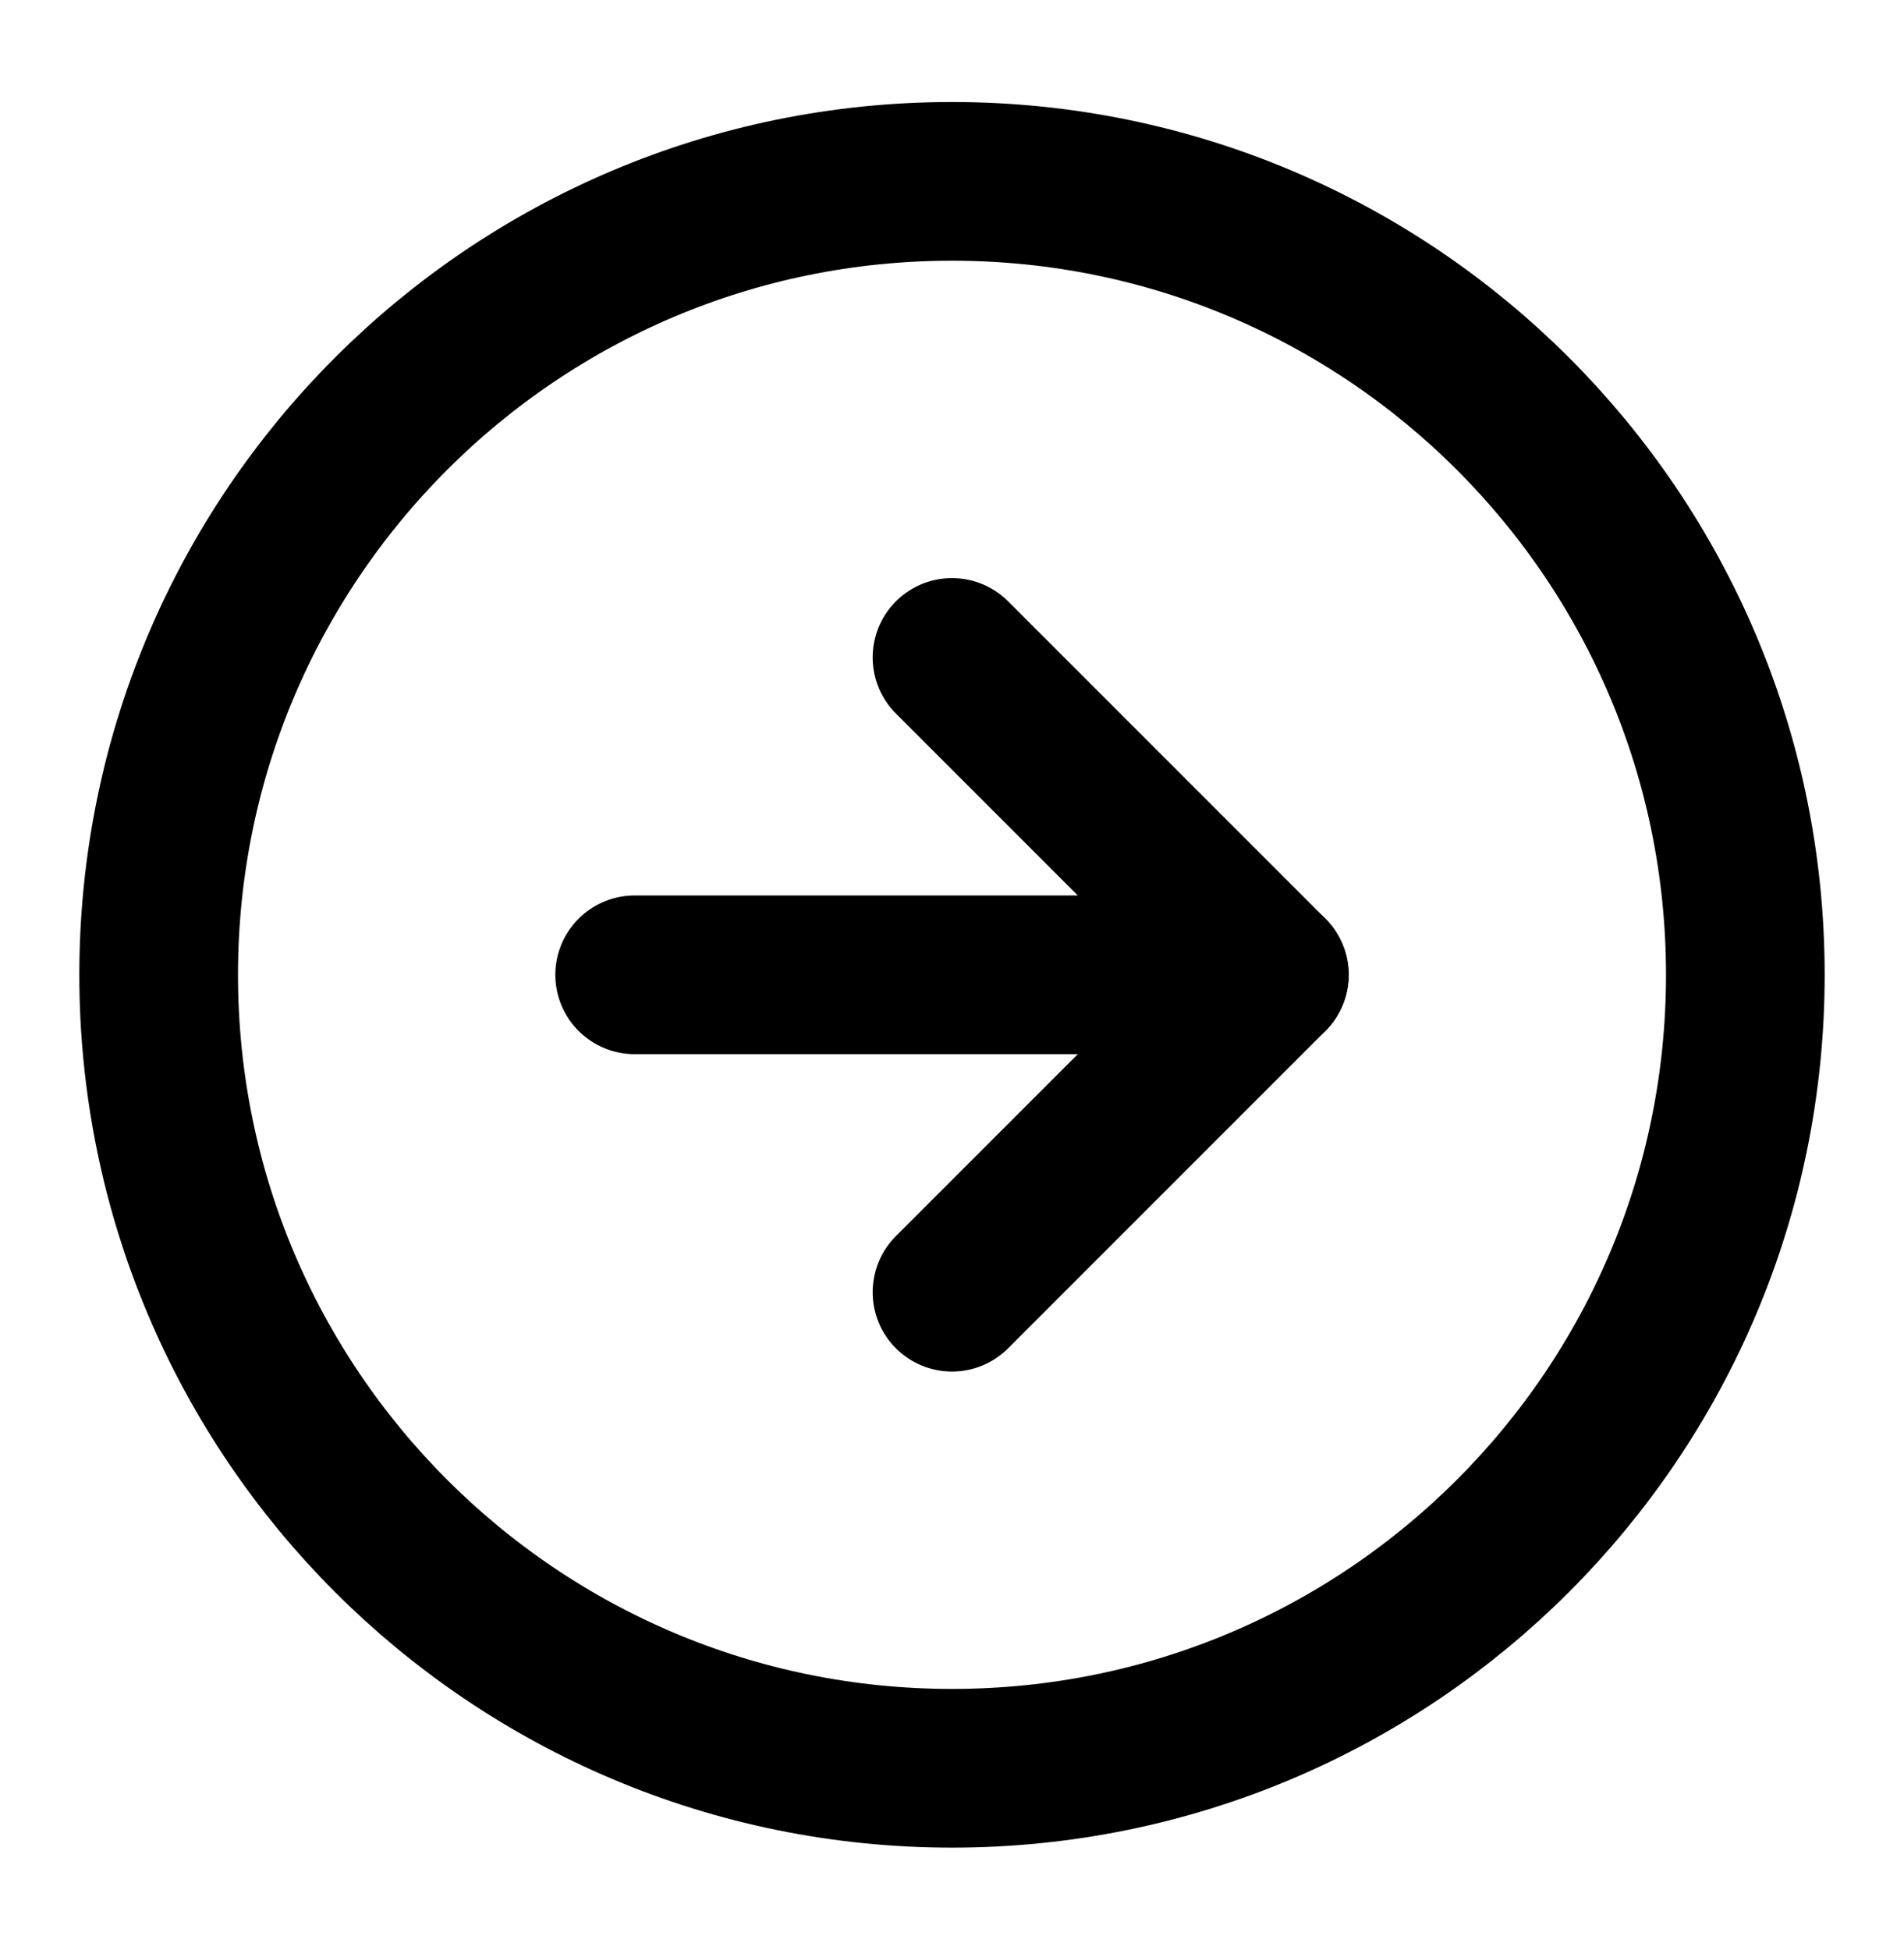 <svg width="42" height="43" viewBox="0 0 42 43" fill="none" xmlns="http://www.w3.org/2000/svg">
<path d="M38.5 21.5C38.5 11.835 30.665 4 21 4C11.335 4 3.5 11.835 3.5 21.5C3.5 31.165 11.335 39 21 39C30.665 39 38.5 31.165 38.5 21.5Z" stroke="black" stroke-width="3.5" stroke-linecap="round" stroke-linejoin="round"/>
<path d="M21 28.5L28 21.5L21 14.5" stroke="black" stroke-width="3.5" stroke-linecap="round" stroke-linejoin="round"/>
<path d="M14 21.5L28 21.5" stroke="black" stroke-width="3.5" stroke-linecap="round" stroke-linejoin="round"/>
</svg>
